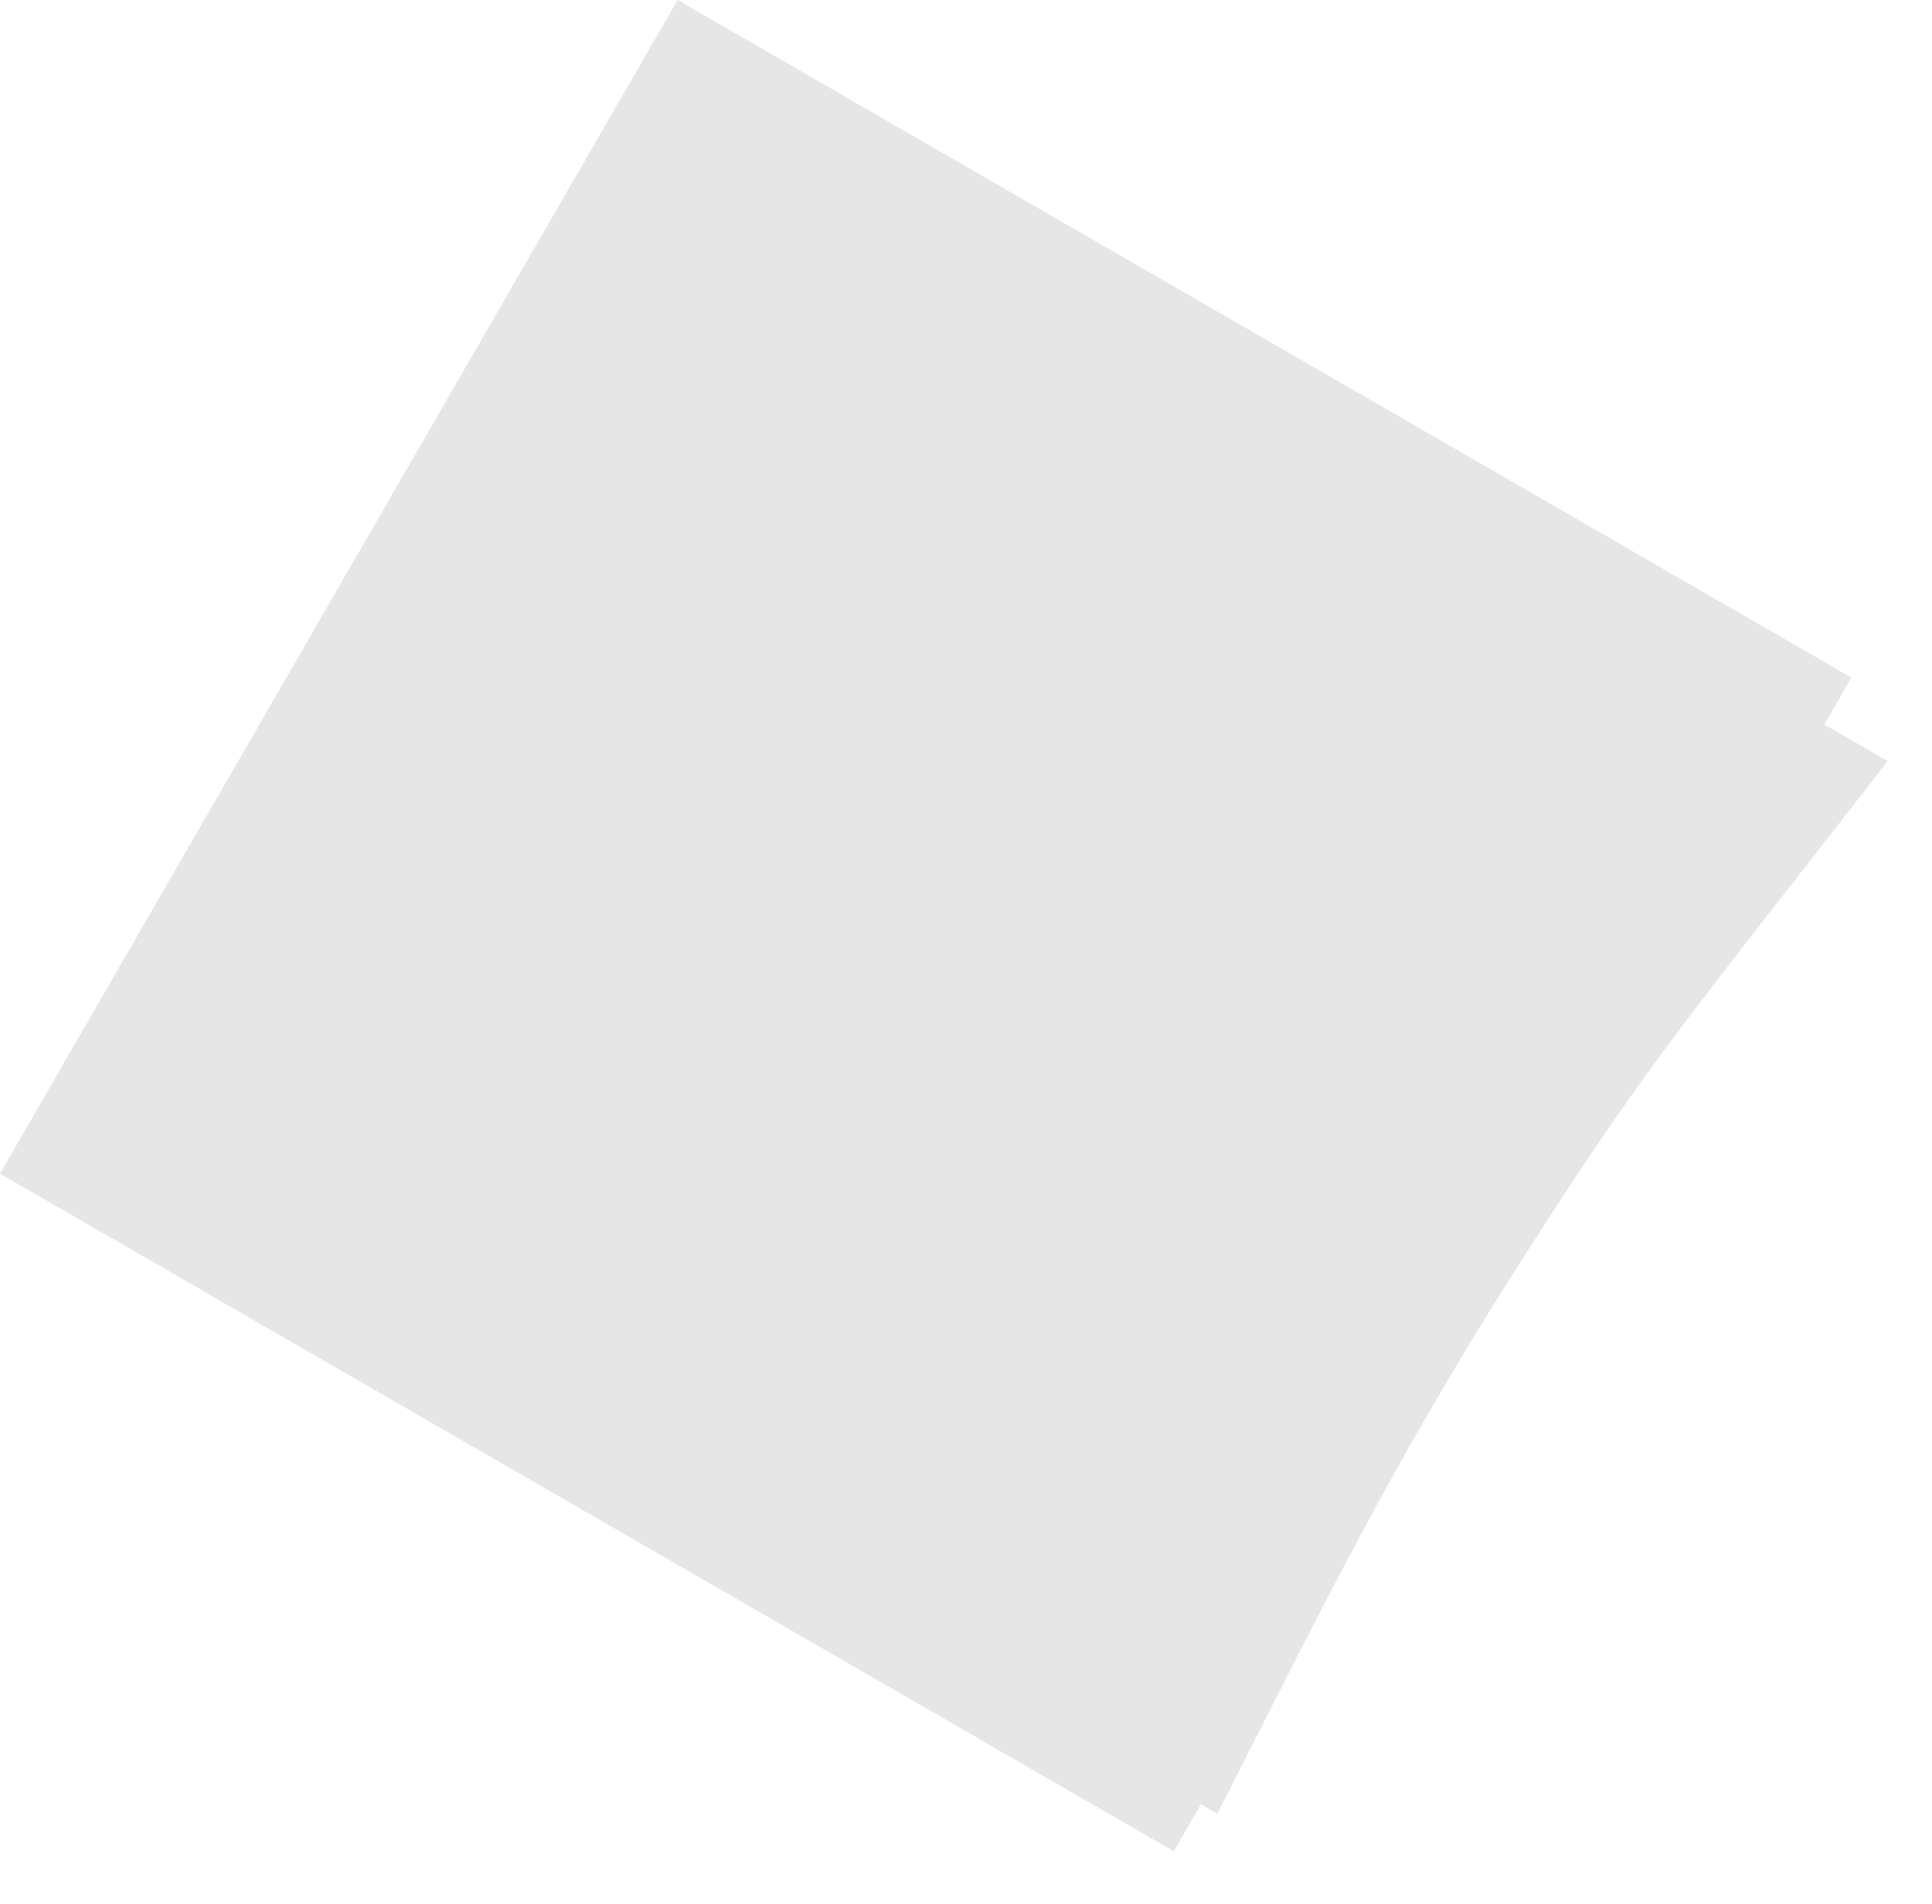 <?xml version="1.0" encoding="UTF-8"?> <svg xmlns="http://www.w3.org/2000/svg" width="69" height="68" viewBox="0 0 69 68" fill="none"> <path d="M43.474 64.782L26.203 54.811L48.469 16.245L67.417 27.184C60.144 36.56 58.857 37.919 54.188 45.257C49.519 52.595 47.067 57.758 43.474 64.782Z" fill="black" fill-opacity="0.1"></path> <path d="M24.202 3.68579e-05L0 41.92L41.92 66.122L66.122 24.202L24.202 3.68579e-05Z" fill="#E6E6E6"></path> </svg> 